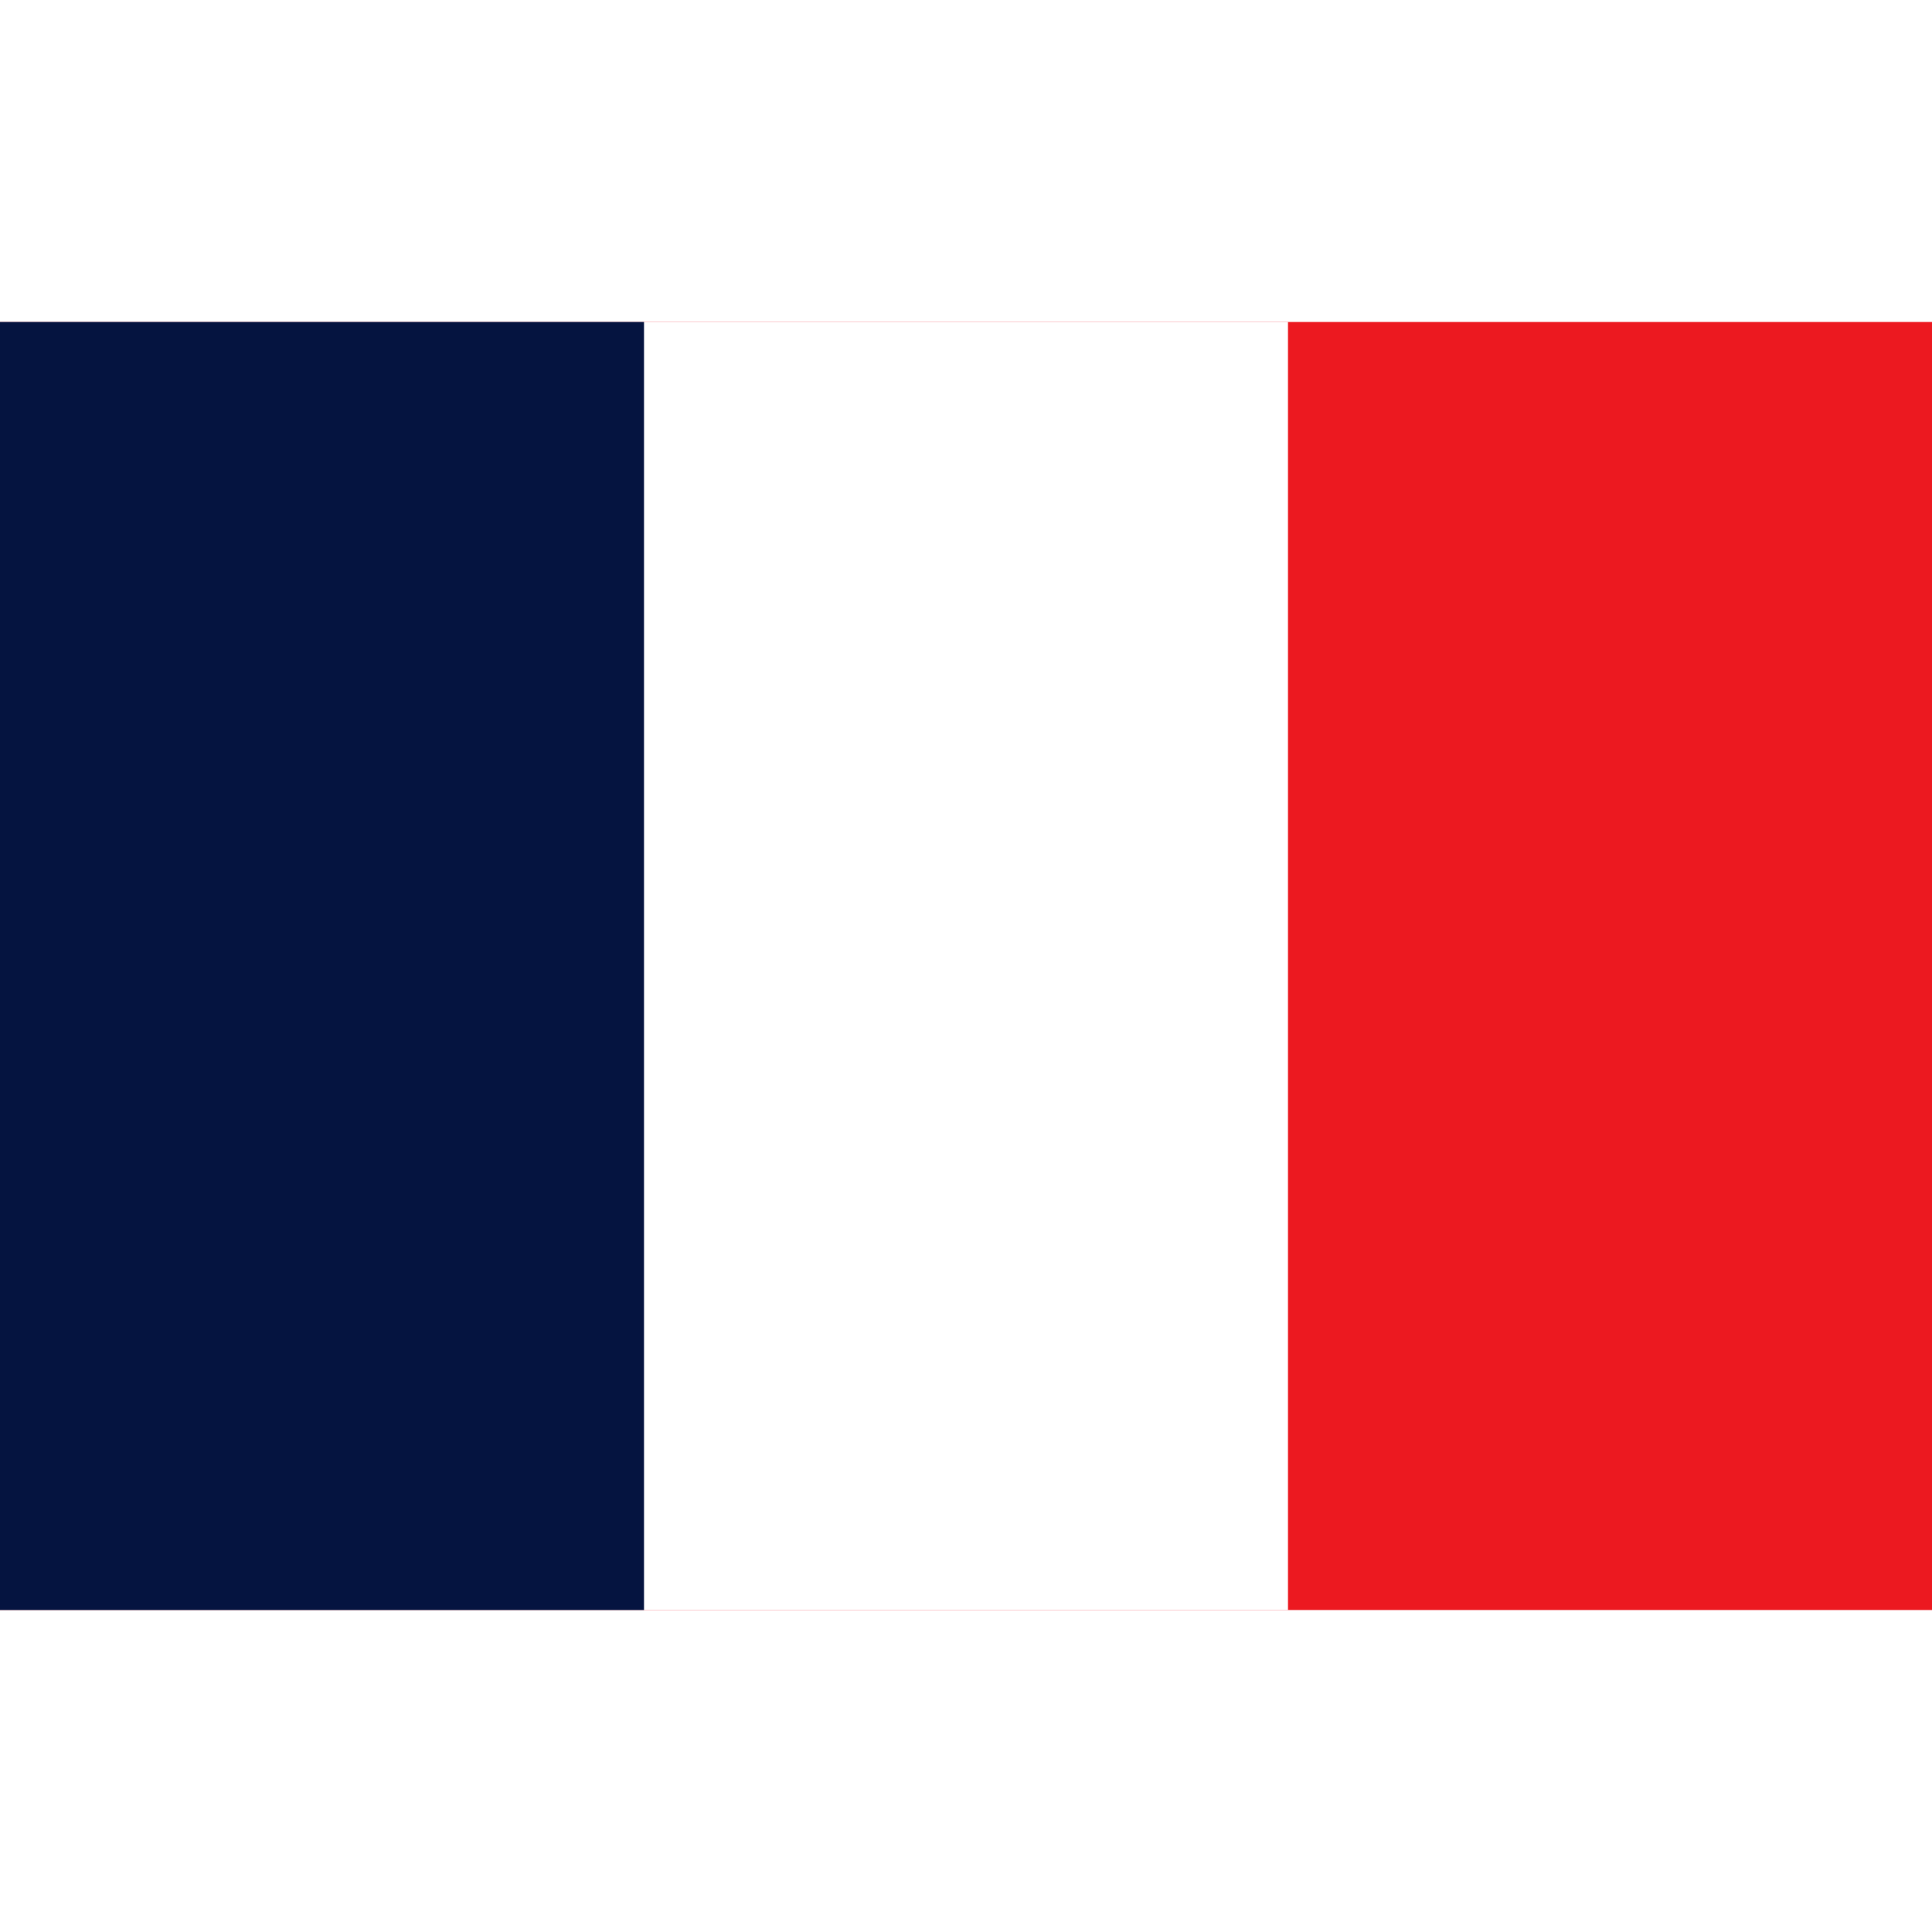 <?xml version="1.0" encoding="UTF-8"?>
<svg xmlns="http://www.w3.org/2000/svg" viewBox="0 0 3 2" width="20" height="20">
  <path fill="#EC1920" d="M0 0h3v2H0z"></path>
  <path fill="#fff" d="M0 0h2v2H0z"></path>
  <path fill="#051440" d="M0 0h1v2H0z"></path>
</svg>
